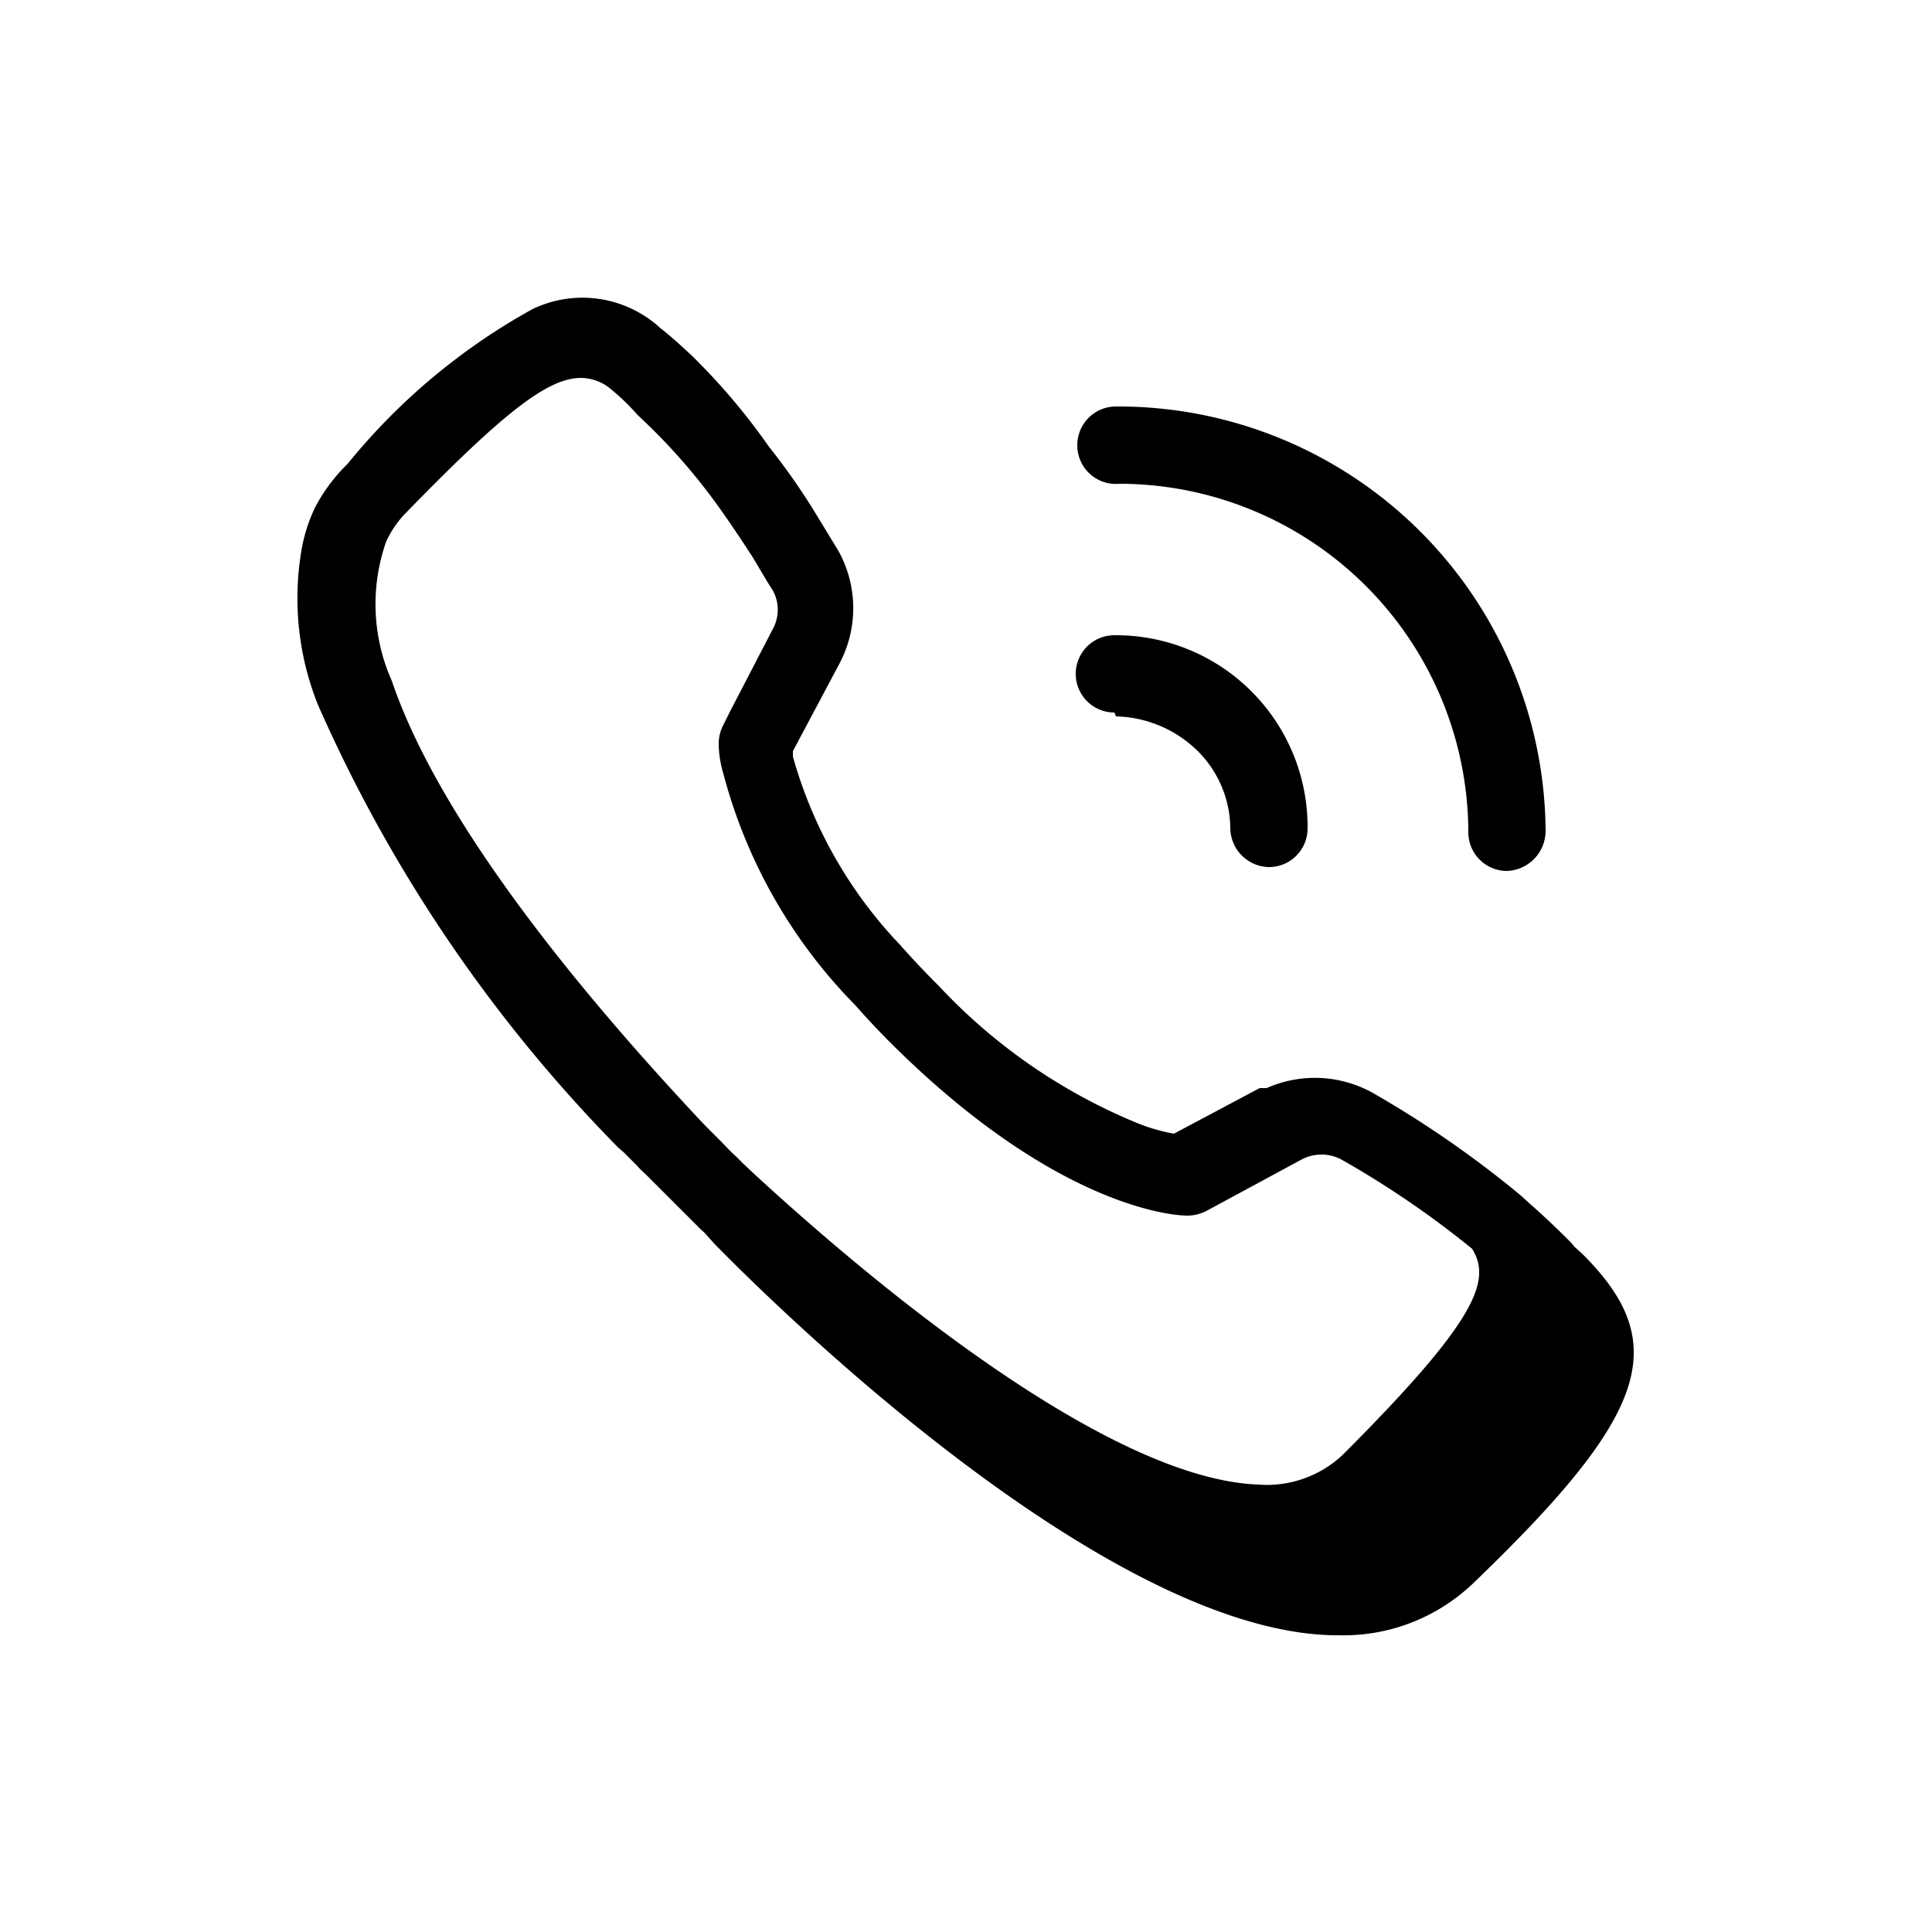 <?xml version="1.0" encoding="UTF-8"?> <svg xmlns="http://www.w3.org/2000/svg" viewBox="0 0 25 25"><g id="Calling"><path d="m13.94 5.76a.5.5 0 0 1 .5-.5 5.53 5.53 0 0 1 5.56 5.5.52.52 0 0 1 -.5.51.5.5 0 0 1 -.5-.5 4.52 4.52 0 0 0 -4.51-4.51.5.5 0 0 1 -.55-.5zm.5 3.51a1.56 1.56 0 0 1 1.05.44 1.43 1.43 0 0 1 .43 1 .51.51 0 0 0 .5.51.5.5 0 0 0 .5-.5 2.48 2.48 0 0 0 -2.5-2.5.5.5 0 0 0 0 1zm4.61 11.23a2.43 2.43 0 0 1 -1.74.66h-.07c-2.92-.07-7.11-4.16-8-5.07l-.08-.09a.76.76 0 0 0 -.09-.09l-.55-.55-.17-.17a1.14 1.14 0 0 1 -.11-.11l-.17-.17-.07-.06a19.16 19.16 0 0 1 -3.89-5.74 3.71 3.71 0 0 1 -.22-1.92 2.1 2.1 0 0 1 .19-.63 2.26 2.26 0 0 1 .42-.56 8.16 8.16 0 0 1 2.39-2 1.49 1.49 0 0 1 1.66.25c.13.1.26.22.4.35a8.32 8.32 0 0 1 1 1.18 8.52 8.52 0 0 1 .62.89l.28.46a1.53 1.53 0 0 1 0 1.48l-.59 1.11s0 0 0 .07a5.79 5.79 0 0 0 1.39 2.44c.15.17.32.35.5.53a7.32 7.32 0 0 0 2.56 1.77 2.39 2.39 0 0 0 .48.14l1.11-.59h.09a1.54 1.54 0 0 1 1.37.06 13.57 13.57 0 0 1 1.92 1.33l.12.11c.16.14.33.3.5.47a.57.57 0 0 1 .07.08l.1.09c1.18 1.17.86 2.09-1.42 4.28zm0-4.34a0 0 0 0 1 0 0 12.23 12.23 0 0 0 -1.7-1.16.55.55 0 0 0 -.5 0l-1.24.67a.54.54 0 0 1 -.25.06c-.17 0-1.69-.1-3.83-2.23-.17-.17-.32-.33-.46-.49a6.7 6.7 0 0 1 -1.71-3 1.38 1.38 0 0 1 -.06-.39.53.53 0 0 1 .06-.24l.09-.18.55-1.06a.52.52 0 0 0 0-.5l-.07-.11-.19-.32c-.17-.26-.36-.55-.58-.84a7.8 7.8 0 0 0 -.91-1 2.79 2.79 0 0 0 -.39-.37.62.62 0 0 0 -.34-.11c-.43 0-1 .44-2.3 1.78a1.38 1.38 0 0 0 -.22.33 2.44 2.44 0 0 0 .07 1.81c.7 2.07 2.94 4.57 4.05 5.75l.21.21c.06.06.12.13.19.19l.1.1.16.15c1.73 1.59 4.63 3.93 6.5 4a1.43 1.43 0 0 0 1.09-.38c1.75-1.75 1.93-2.26 1.68-2.67z"></path></g></svg> 